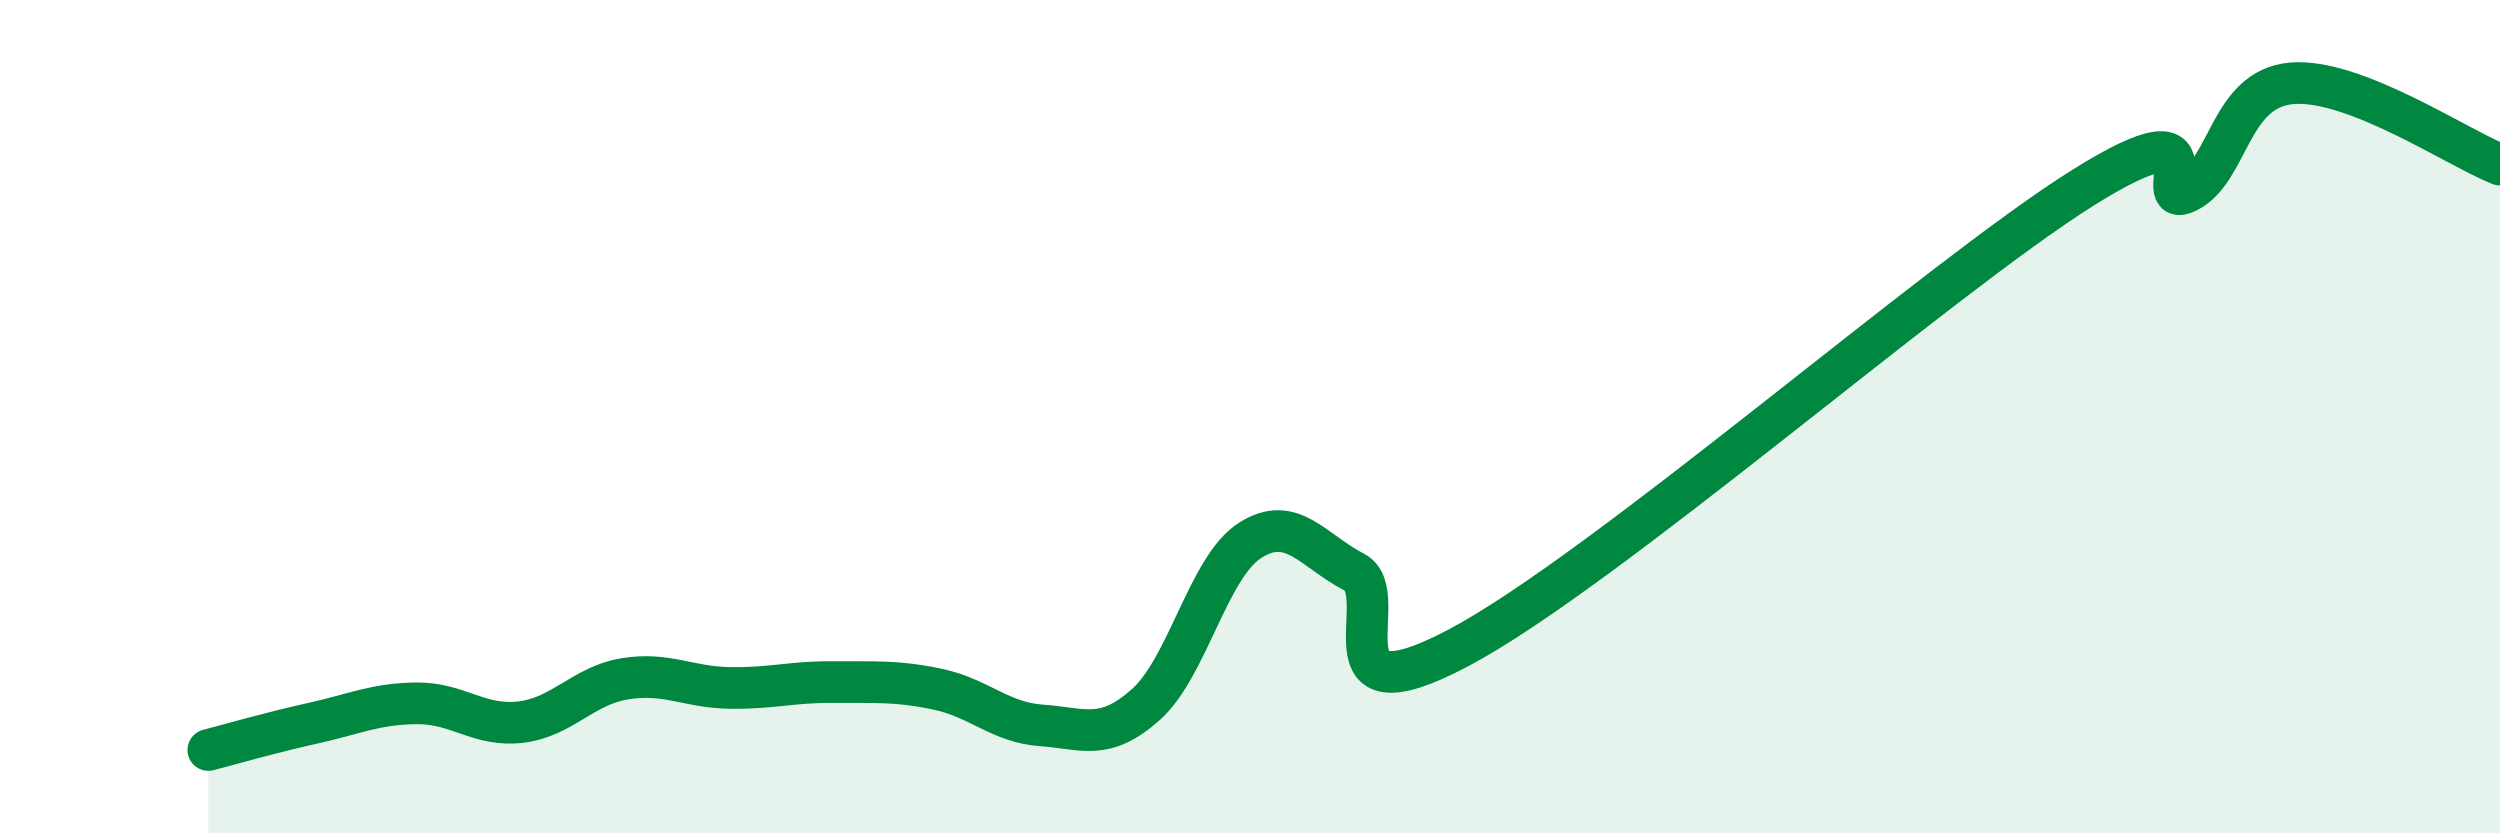 
    <svg width="60" height="20" viewBox="0 0 60 20" xmlns="http://www.w3.org/2000/svg">
      <path
        d="M 5,18 C 5.5,17.87 6.5,17.58 7.5,17.36 C 8.5,17.14 9,16.89 10,16.88 C 11,16.87 11.5,17.45 12.5,17.33 C 13.5,17.21 14,16.45 15,16.29 C 16,16.13 16.5,16.49 17.5,16.51 C 18.5,16.53 19,16.36 20,16.37 C 21,16.38 21.5,16.33 22.5,16.54 C 23.5,16.75 24,17.34 25,17.41 C 26,17.48 26.5,17.8 27.5,16.91 C 28.5,16.02 29,13.61 30,12.97 C 31,12.33 31.5,13.21 32.5,13.73 C 33.5,14.25 31.5,17.4 35,15.55 C 38.5,13.7 46.5,6.69 50,4.5 C 53.5,2.31 51.5,5.1 52.5,4.6 C 53.5,4.1 53.5,2.13 55,2 C 56.5,1.87 59,3.56 60,3.95L60 20L5 20Z"
        fill="#008740"
        opacity="0.1"
        stroke-linecap="round"
        stroke-linejoin="round"
      />
      <path
        d="M 5,18 C 5.5,17.87 6.5,17.58 7.5,17.36 C 8.5,17.14 9,16.89 10,16.88 C 11,16.87 11.5,17.45 12.5,17.33 C 13.5,17.21 14,16.45 15,16.29 C 16,16.13 16.5,16.49 17.5,16.51 C 18.5,16.53 19,16.36 20,16.37 C 21,16.38 21.5,16.33 22.5,16.54 C 23.5,16.75 24,17.34 25,17.41 C 26,17.48 26.5,17.8 27.5,16.91 C 28.5,16.02 29,13.61 30,12.97 C 31,12.33 31.5,13.21 32.5,13.73 C 33.5,14.25 31.5,17.4 35,15.55 C 38.5,13.7 46.5,6.69 50,4.5 C 53.5,2.31 51.5,5.1 52.5,4.6 C 53.5,4.1 53.5,2.13 55,2 C 56.5,1.87 59,3.56 60,3.95"
        stroke="#008740"
        stroke-width="1"
        fill="none"
        stroke-linecap="round"
        stroke-linejoin="round"
      />
    </svg>
  